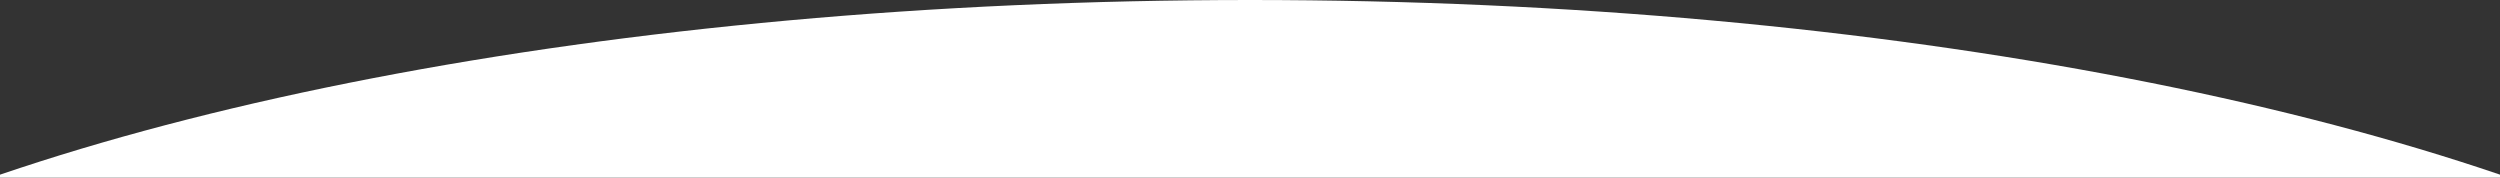 <?xml version="1.0" encoding="UTF-8"?>
<svg xmlns="http://www.w3.org/2000/svg" version="1.1" viewBox="0 0 1752.3 124.5">
  <rect x="0" y="0" width="1752.3" height="124.5" fill="#333333" stroke="none"/>
  <defs>
    <style>
      .cls-1 {
        fill: #fff;
      }
    </style>
  </defs>
  <!-- Generator: Adobe Illustrator 28.6.0, SVG Export Plug-In . SVG Version: 1.2.0 Build 709)  -->
  <g>
    <g id="_レイヤー_1" data-name="レイヤー_1">
      <path class="cls-1" d="M876.2,0C427.7,0,35.6,79.9-176.8,199H1929.2C1716.7,79.9,1324.7,0,876.2,0Z"/>
    </g>
  </g>
</svg>